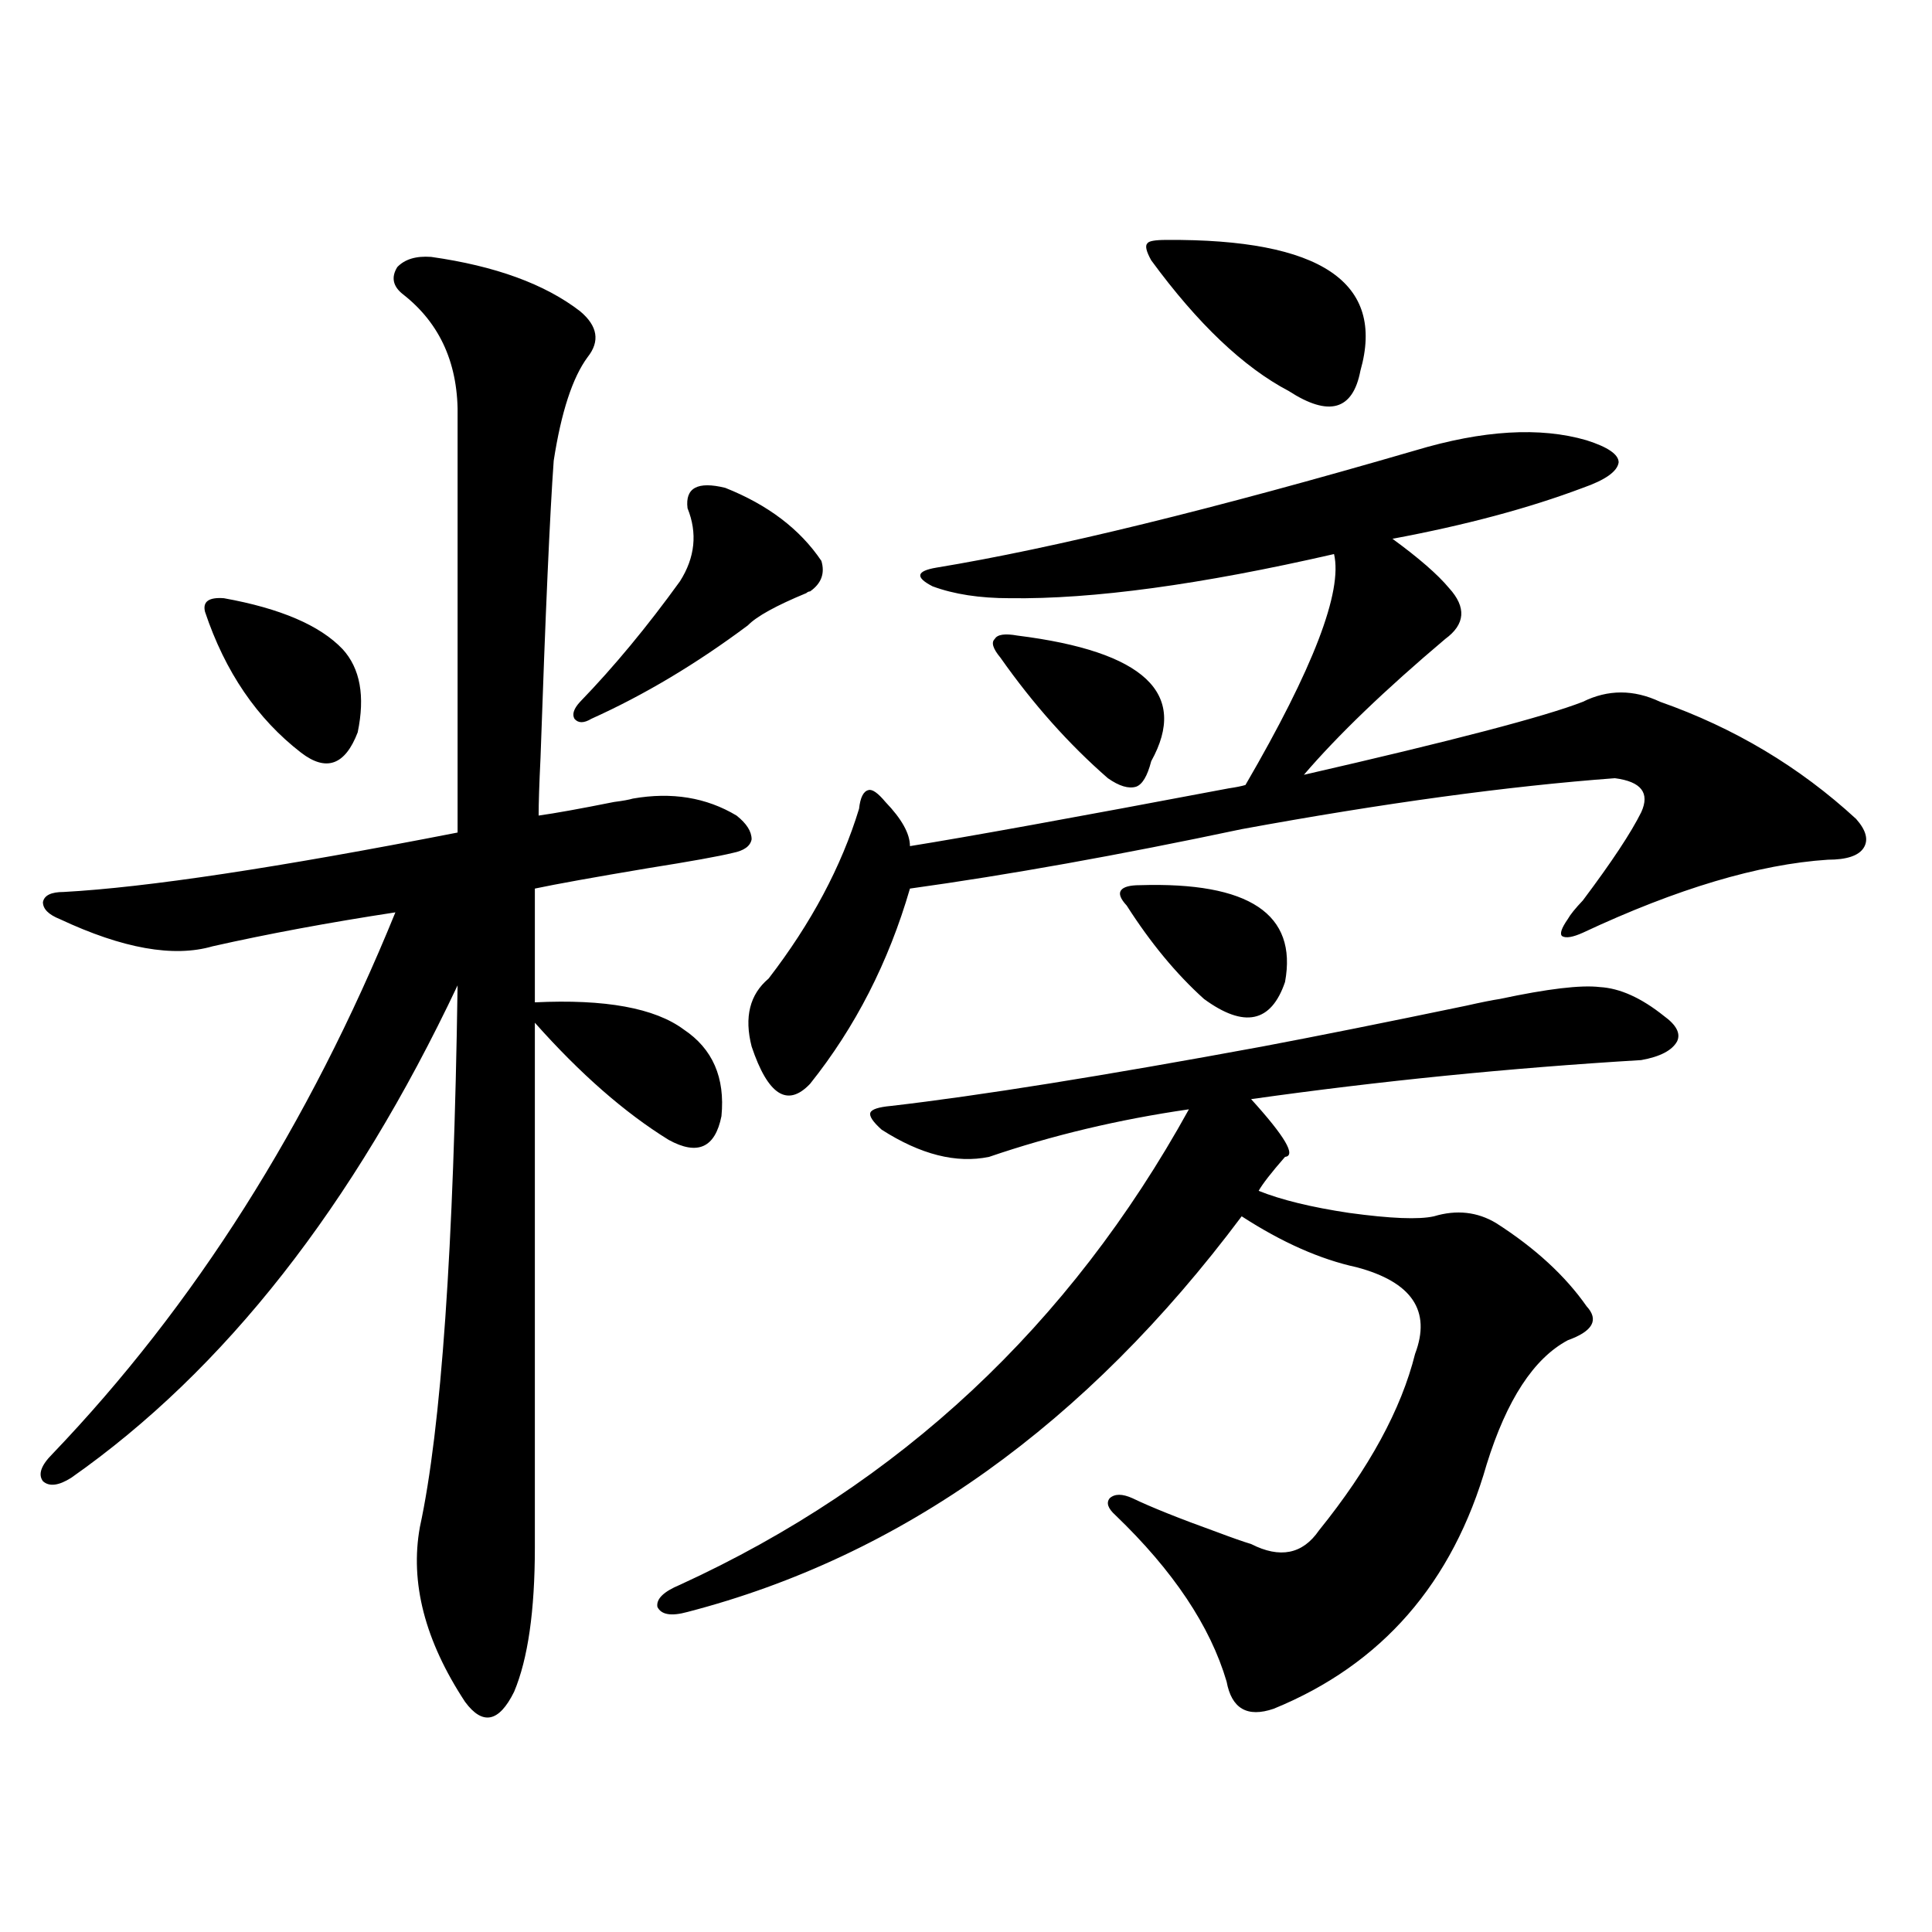<?xml version="1.0" encoding="utf-8"?>
<!-- Generator: Adobe Illustrator 16.0.0, SVG Export Plug-In . SVG Version: 6.00 Build 0)  -->
<!DOCTYPE svg PUBLIC "-//W3C//DTD SVG 1.1//EN" "http://www.w3.org/Graphics/SVG/1.1/DTD/svg11.dtd">
<svg version="1.1" id="图层_1" xmlns="http://www.w3.org/2000/svg" xmlns:xlink="http://www.w3.org/1999/xlink" x="0px" y="0px"
	 width="1000px" height="1000px" viewBox="0 0 1000 1000" enable-background="new 0 0 1000 1000" xml:space="preserve">
<path d="M223.189,132.973c33.17,4.696,58.855,14.063,77.071,28.125c9.101,7.622,10.396,15.532,3.902,23.73
	c-7.805,10.547-13.658,28.427-17.561,53.613c-1.951,26.958-4.237,78.223-6.829,153.809c-0.655,13.485-0.976,23.442-0.976,29.883
	c8.445-1.167,21.463-3.516,39.023-7.031c4.543-0.577,7.805-1.167,9.756-1.758c20.152-3.516,38.048-0.577,53.657,8.789
	c5.198,4.106,7.805,8.212,7.805,12.305c-0.655,3.516-3.902,5.864-9.756,7.031c-7.164,1.758-21.798,4.395-43.901,7.91
	c-27.972,4.696-47.483,8.212-58.535,10.547v58.887c36.417-1.758,62.103,2.938,77.071,14.063
	c14.954,9.97,21.463,24.911,19.512,44.824c-3.262,16.411-12.362,20.517-27.316,12.305c-22.773-14.063-45.853-34.277-69.267-60.645
	v271.582c0,32.808-3.582,57.706-10.731,74.707c-7.805,15.82-16.265,17.578-25.365,5.273c-20.822-31.641-28.627-61.825-23.414-90.527
	c11.052-50.977,17.561-144.429,19.512-280.371C182.855,624.281,116.195,709.247,36.853,764.906
	c-6.509,4.106-11.387,4.696-14.634,1.758c-2.606-3.516-0.976-8.198,4.878-14.063c73.489-76.753,132.68-170.206,177.557-280.371
	c-34.48,5.273-66.02,11.138-94.632,17.578c-20.167,5.864-46.508,1.181-79.022-14.063c-5.854-2.335-8.78-5.273-8.78-8.789
	c0.641-3.516,4.223-5.273,10.731-5.273c42.926-2.335,110.882-12.593,203.897-30.762V216.469c0.641-27.534-8.78-48.917-28.292-64.16
	c-5.213-4.093-6.188-8.789-2.927-14.063C209.531,134.153,215.385,132.396,223.189,132.973z M115.875,309.633
	c29.268,5.273,49.755,14.063,61.462,26.367c9.101,9.97,11.707,24.321,7.805,43.066c-6.509,17.001-16.265,20.517-29.268,10.547
	c-22.773-17.578-39.358-41.886-49.755-72.949C104.809,311.391,108.07,309.056,115.875,309.633z M375.381,252.504
	c22.104,8.789,38.688,21.396,49.755,37.793c1.951,6.454,0,11.728-5.854,15.82c-0.655,0-1.311,0.302-1.951,0.879
	c-15.609,6.454-25.7,12.017-30.243,16.699c-26.676,19.927-53.657,36.035-80.974,48.34c-3.902,2.349-6.829,2.349-8.78,0
	c-1.311-2.335-0.335-5.273,2.927-8.789c17.561-18.155,34.786-38.96,51.706-62.402c7.805-12.305,9.101-24.897,3.902-37.793
	C354.559,252.504,361.067,248.988,375.381,252.504z M653.423,541.664c27.957-5.273,63.078-12.305,105.363-21.094
	c7.805-1.758,13.658-2.925,17.561-3.516c24.71-5.273,41.95-7.319,51.706-6.152c10.396,0.591,21.463,5.575,33.17,14.941
	c6.494,4.696,8.78,9.091,6.829,13.184c-2.606,4.696-8.78,7.91-18.536,9.668c-68.291,4.106-135.606,10.849-201.946,20.215
	c17.561,19.336,23.414,29.306,17.561,29.883c-7.164,8.212-11.707,14.063-13.658,17.578c11.707,4.696,27.316,8.501,46.828,11.426
	c21.463,2.938,36.097,3.516,43.901,1.758c11.707-3.516,22.438-2.335,32.194,3.516c20.152,12.896,35.762,27.246,46.828,43.066
	c6.494,7.031,3.247,12.896-9.756,17.578c-17.561,9.38-31.554,30.762-41.95,64.16c-17.561,61.523-54.313,103.711-110.241,126.563
	c-13.658,4.683-21.798,0-24.39-14.063c-8.46-28.716-27.651-57.417-57.56-86.133c-3.902-3.516-4.878-6.44-2.927-8.789
	c2.592-2.335,6.494-2.335,11.707,0c9.756,4.696,24.39,10.547,43.901,17.578c7.805,2.938,13.658,4.985,17.561,6.152
	c14.954,7.622,26.661,5.273,35.121-7.031c26.006-32.218,42.591-62.69,49.755-91.406c8.445-22.261-1.631-37.202-30.243-44.824
	c-18.871-4.093-38.703-12.882-59.511-26.367C562.038,737.372,466.431,805.638,355.869,834.34c-8.46,2.335-13.658,1.456-15.609-2.637
	c-0.655-4.106,3.247-7.91,11.707-11.426c113.809-52.144,201.611-134.171,263.408-246.094
	c-36.432,5.273-70.897,13.485-103.412,24.609c-16.92,3.516-35.456-1.167-55.608-14.063c-4.558-4.093-6.509-7.031-5.854-8.789
	c0.641-1.758,4.223-2.925,10.731-3.516C506.75,567.152,570.818,556.907,653.423,541.664z M732.445,233.168
	c35.121-10.547,64.709-12.305,88.778-5.273c11.052,3.516,16.585,7.333,16.585,11.426c-0.655,4.696-6.829,9.091-18.536,13.184
	c-27.972,10.547-60.821,19.336-98.534,26.367c13.658,9.97,23.414,18.457,29.268,25.488c9.101,9.97,8.445,18.759-1.951,26.367
	c-31.219,26.367-55.608,49.81-73.169,70.313c76.736-17.578,124.875-30.171,144.387-37.793c13.003-6.44,26.341-6.44,39.999,0
	c38.368,13.485,72.193,33.7,101.461,60.645c5.198,5.864,6.494,10.849,3.902,14.941c-2.606,4.106-8.78,6.152-18.536,6.152
	c-35.776,2.349-78.047,14.941-126.826,37.793c-5.213,2.349-8.78,2.938-10.731,1.758c-1.311-1.167-0.335-4.093,2.927-8.789
	c1.296-2.335,3.902-5.562,7.805-9.668c14.954-19.913,25.03-35.156,30.243-45.703c4.543-9.956,0-15.82-13.658-17.578
	c-55.288,4.106-119.677,12.896-193.166,26.367c-63.748,13.485-120.973,23.73-171.703,30.762
	c-11.066,38.095-28.292,71.782-51.706,101.074c-11.707,12.305-21.798,5.864-30.243-19.336c-3.902-15.229-0.976-26.944,8.78-35.156
	c22.104-28.702,37.713-58.008,46.828-87.891c0.641-5.851,2.271-9.077,4.878-9.668c1.951-0.577,4.878,1.47,8.78,6.152
	c8.445,8.789,12.683,16.411,12.683,22.852c29.268-4.683,84.221-14.64,164.874-29.883c3.902-0.577,6.829-1.167,8.78-1.758
	c35.121-60.343,50.396-100.195,45.853-119.531c-68.946,15.82-124.875,23.442-167.801,22.852c-15.609,0-28.947-2.046-39.999-6.152
	c-9.115-4.683-8.46-7.91,1.951-9.668C545.133,283.856,627.723,263.642,732.445,233.168z M517.816,340.395
	c-3.902-4.683-4.878-7.91-2.927-9.668c1.296-2.335,5.198-2.925,11.707-1.758c65.685,8.212,88.778,29.883,69.267,65.039
	c-1.951,7.622-4.558,12.017-7.805,13.184c-3.902,1.181-8.78-0.288-14.634-4.395C553.258,385.219,534.722,364.427,517.816,340.395z
	 M583.181,468.715c-3.262-3.516-4.237-6.152-2.927-7.91c1.296-1.758,4.543-2.637,9.756-2.637
	c56.584-1.758,81.614,14.941,75.12,50.098c-7.164,21.094-21.143,24.032-41.95,8.789
	C608.866,504.173,595.528,488.051,583.181,468.715z M603.668,124.184c79.998-0.577,113.488,21.973,100.485,67.676
	c-3.902,20.517-16.265,24.032-37.072,10.547c-23.414-12.305-47.163-34.854-71.218-67.676c-2.606-4.683-3.262-7.608-1.951-8.789
	C594.553,124.774,597.814,124.184,603.668,124.184z"/>
</svg>
